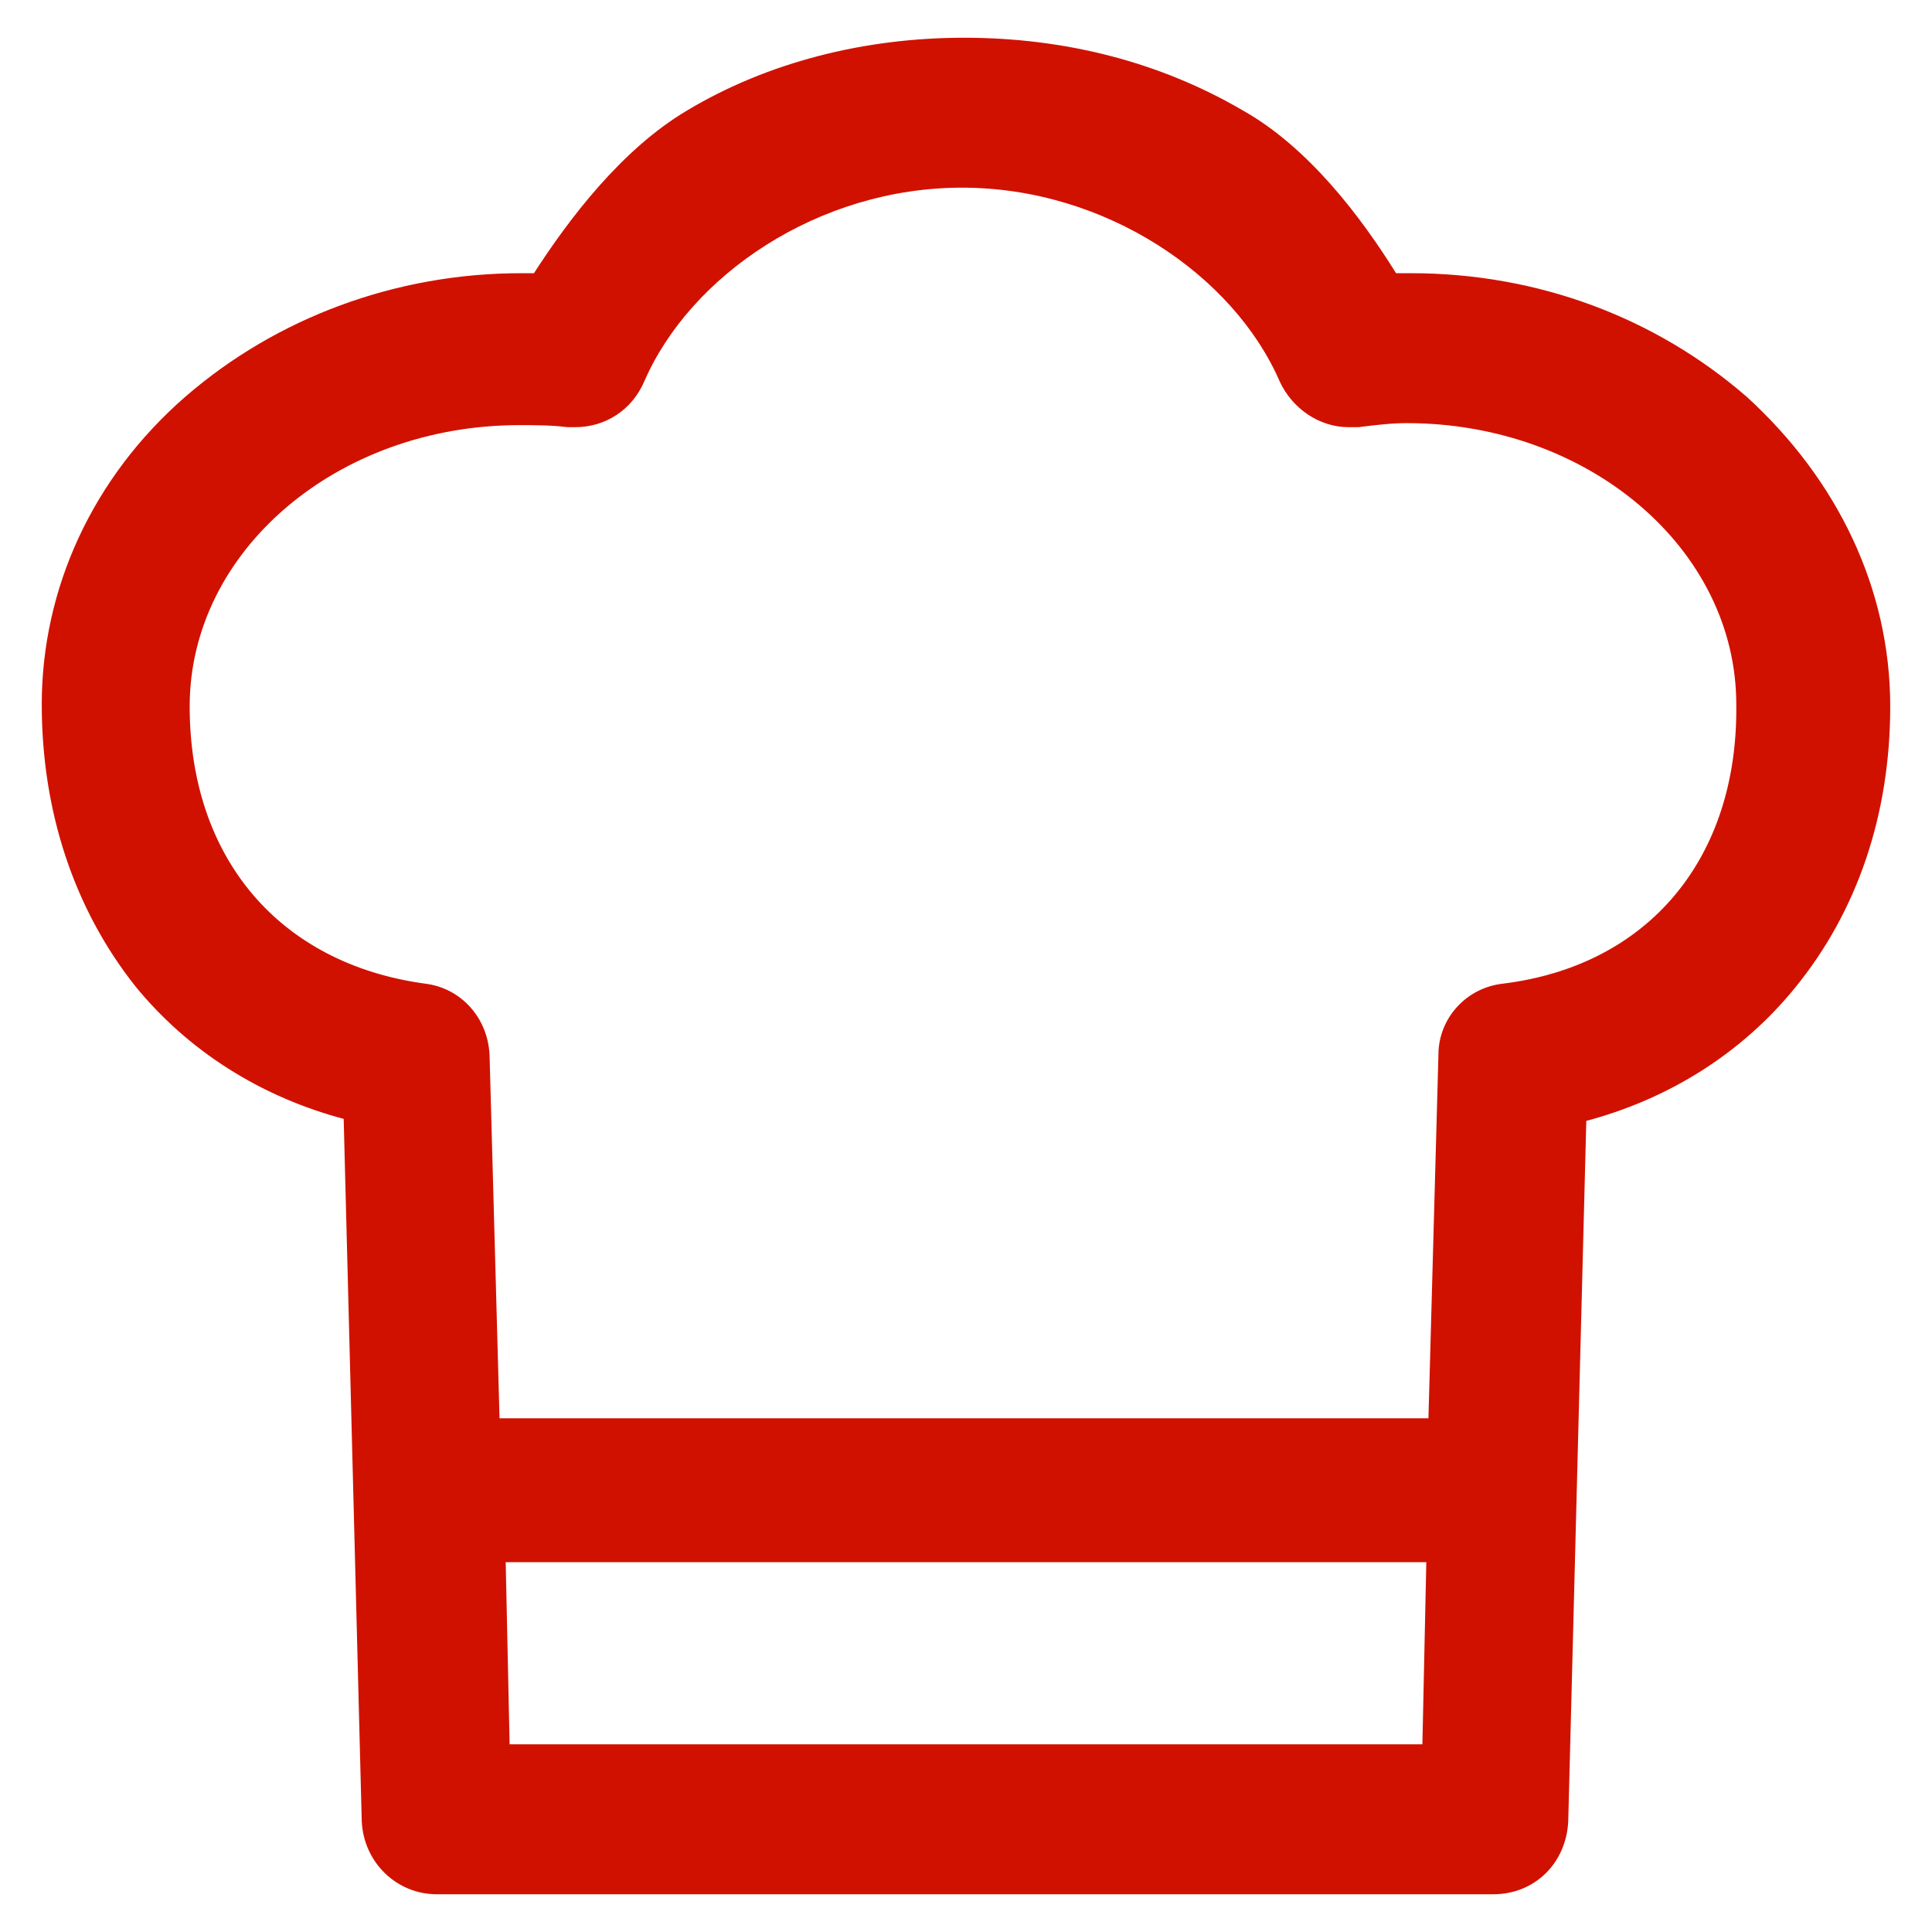 <?xml version="1.0" encoding="utf-8"?>
<!-- Generator: Adobe Illustrator 25.2.3, SVG Export Plug-In . SVG Version: 6.00 Build 0)  -->
<svg version="1.1" id="Ebene_1" xmlns="http://www.w3.org/2000/svg" xmlns:xlink="http://www.w3.org/1999/xlink" x="0px" y="0px"
	 viewBox="0 0 96 96" style="enable-background:new 0 0 96 96;" xml:space="preserve">
<style type="text/css">
	.st0{fill:#D11100;stroke:#D11100;stroke-width:0.25;stroke-miterlimit:10;}
</style>
<path class="st0" d="M86.7,19.8c-4.5-3.9-10.3-6.1-16.6-6.1c-0.3,0-0.5,0-0.8,0c-1.8-2.9-4.4-6.3-7.6-8.1C57.6,3.2,52.9,2,47.9,2
	C43,2,38.2,3.2,34.2,5.6c-3.2,1.9-5.8,5.3-7.6,8.1c-0.2,0-0.5,0-0.7,0c-6.2,0-12.1,2.2-16.6,6.1c-4.6,4-7.1,9.5-7.1,15.2
	c0,5.3,1.6,10.1,4.6,13.9c2.6,3.2,6.2,5.5,10.4,6.6l0.9,35c0.1,2,1.7,3.5,3.6,3.5h52.5c2,0,3.5-1.5,3.6-3.5l0.9-34.9
	c4.2-1.1,7.8-3.4,10.4-6.6c3.1-3.8,4.7-8.6,4.7-13.9C93.8,29.3,91.2,23.9,86.7,19.8z M25.2,86.8L25,77.5h46l-0.2,9.3H25.2z M74.7,49
	c-1.8,0.2-3.1,1.7-3.1,3.4l-0.5,18.2H24.7l-0.5-18.2c-0.1-1.8-1.4-3.2-3.1-3.4c-7.3-1-11.8-6.3-11.8-13.9c0-7.8,7.4-14.1,16.5-14.1
	c0.8,0,1.6,0,2.4,0.1c0.1,0,0.3,0,0.4,0c1.4,0,2.7-0.8,3.3-2.2c2.3-5.3,8.7-9.7,15.9-9.7s13.6,4.4,15.9,9.7c0.6,1.3,1.9,2.2,3.3,2.2
	c0.2,0,0.3,0,0.5,0c0.8-0.1,1.6-0.2,2.4-0.2c9.1,0,16.5,6.3,16.5,14.1C86.5,42.7,82,48.1,74.7,49z"/>
</svg>
